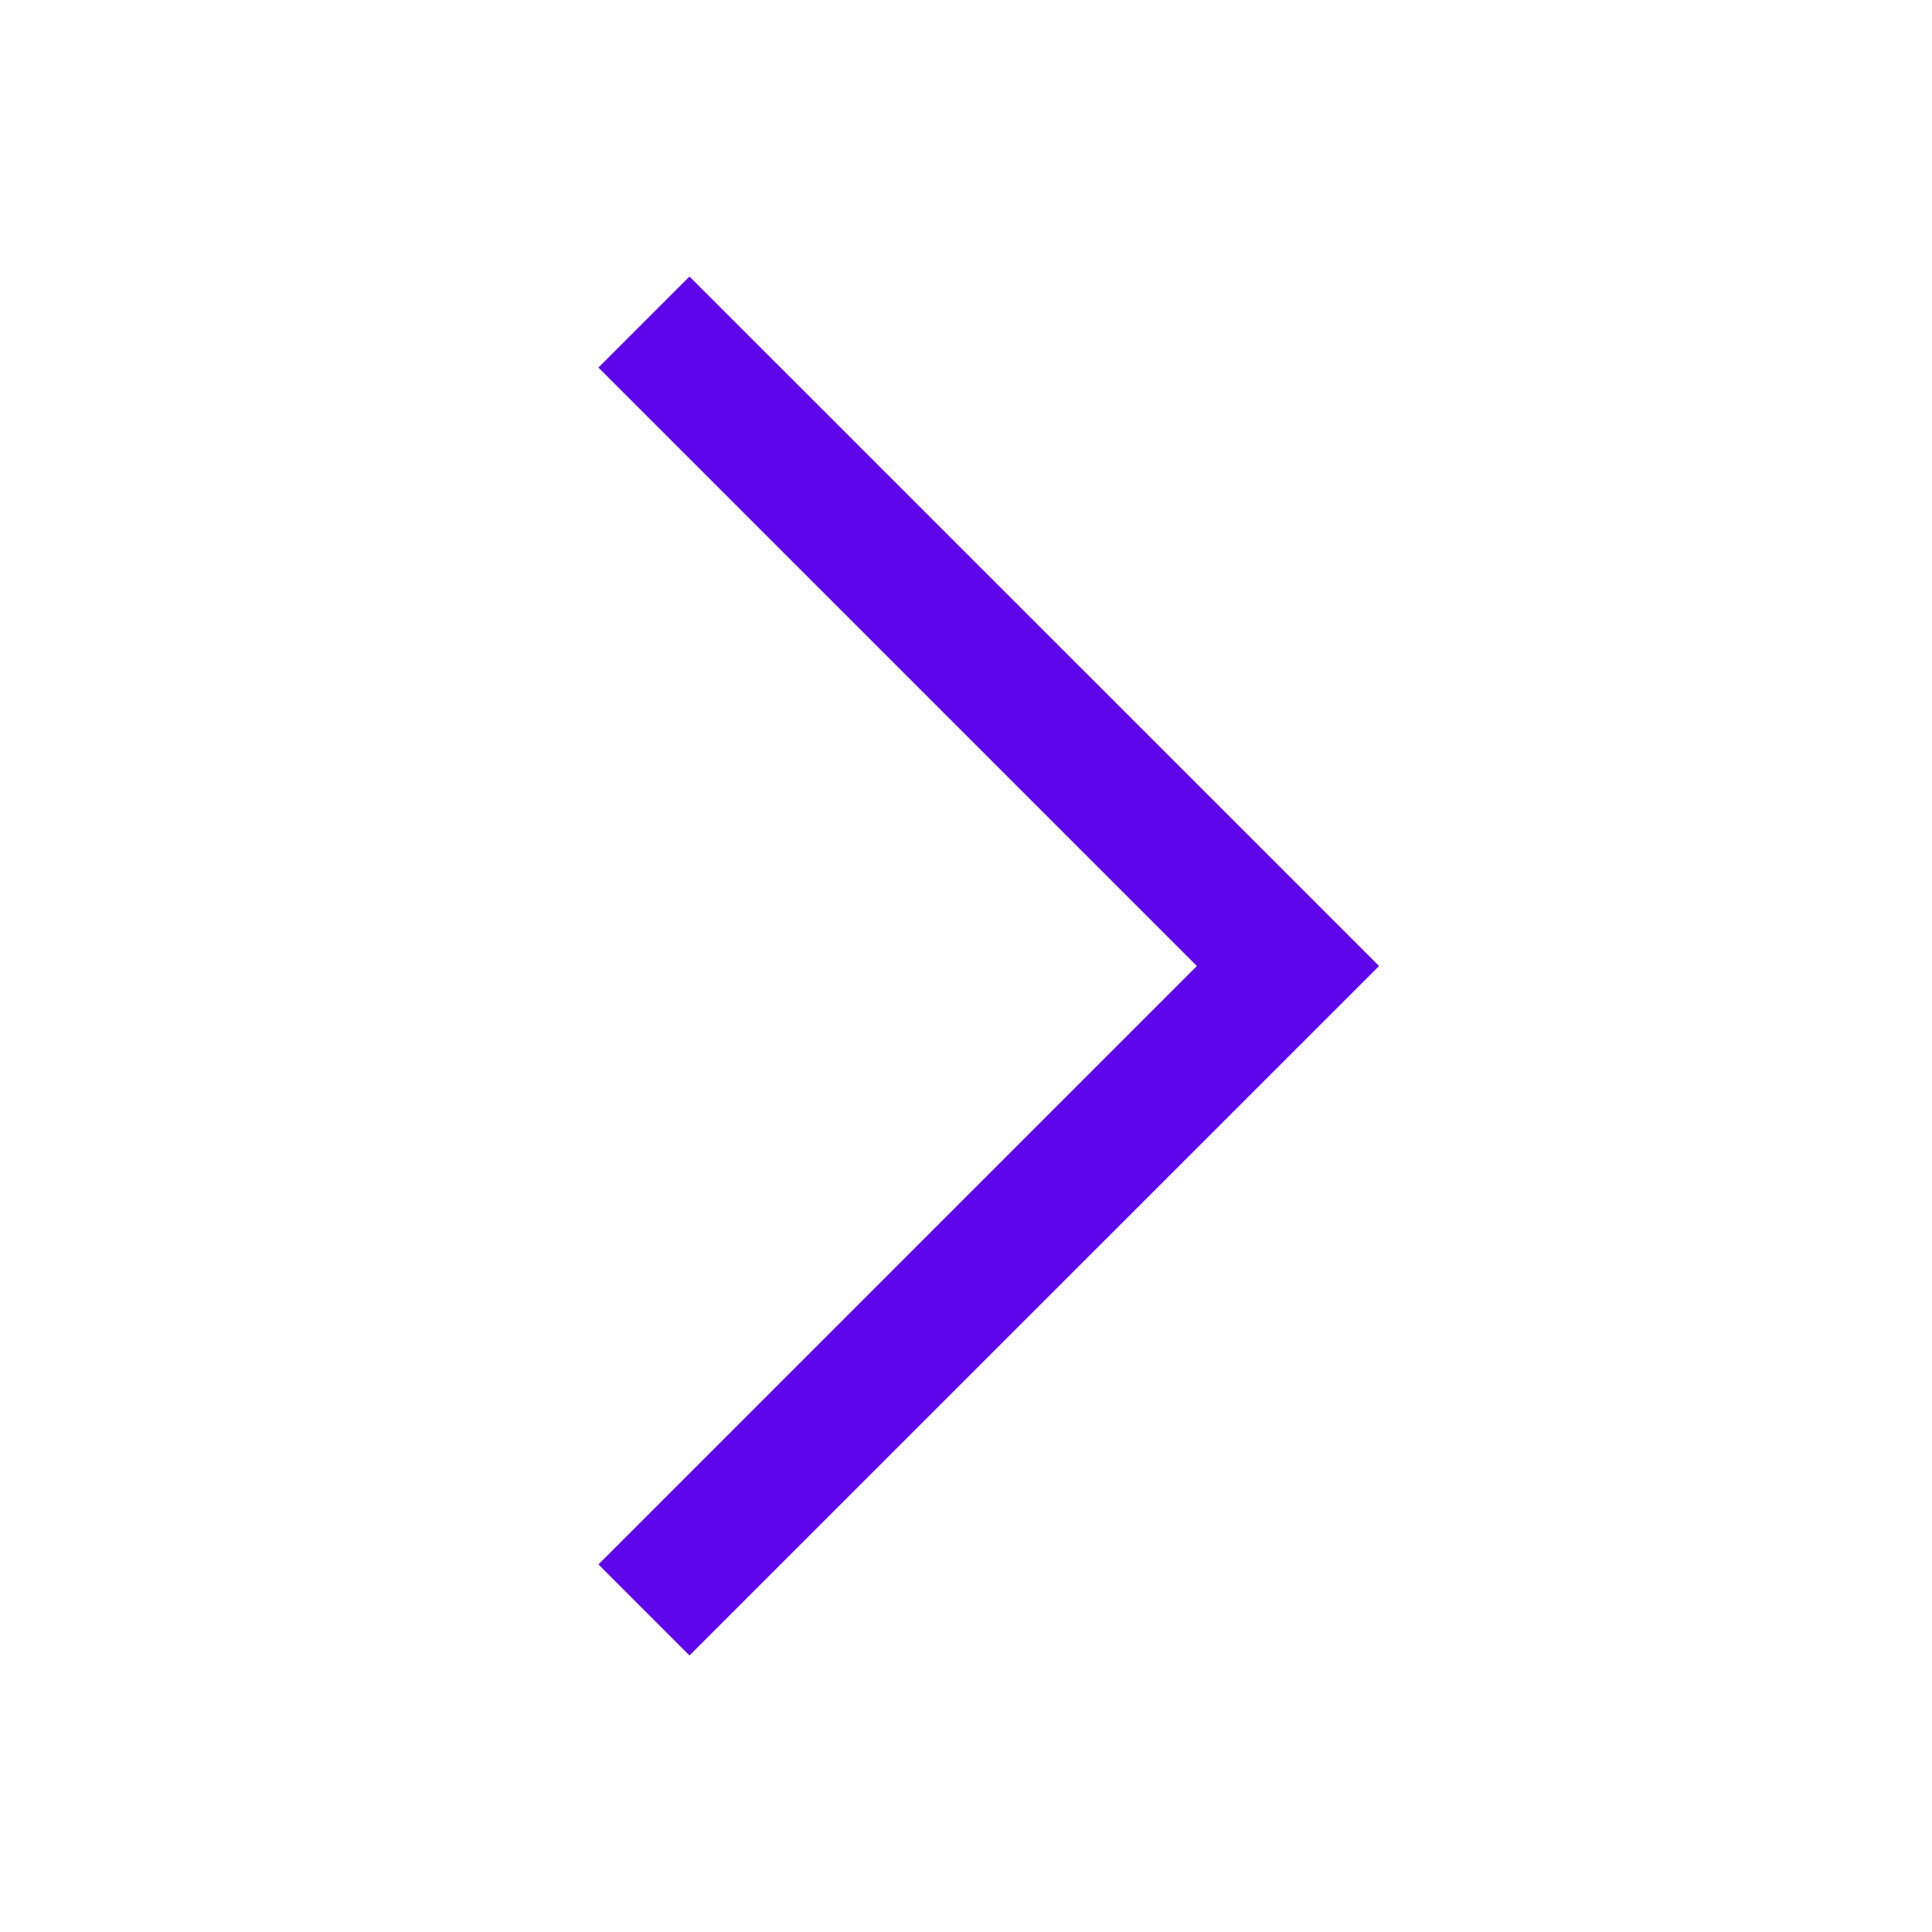<svg width="16" height="16" viewBox="0 0 16 16" fill="none" xmlns="http://www.w3.org/2000/svg">
<path fill-rule="evenodd" clip-rule="evenodd" d="M5.71 2.29L11.421 8L5.71 13.71L4.956 12.956L9.912 8L4.956 3.044L5.71 2.29Z" fill="#5F05EB"/>
</svg>
